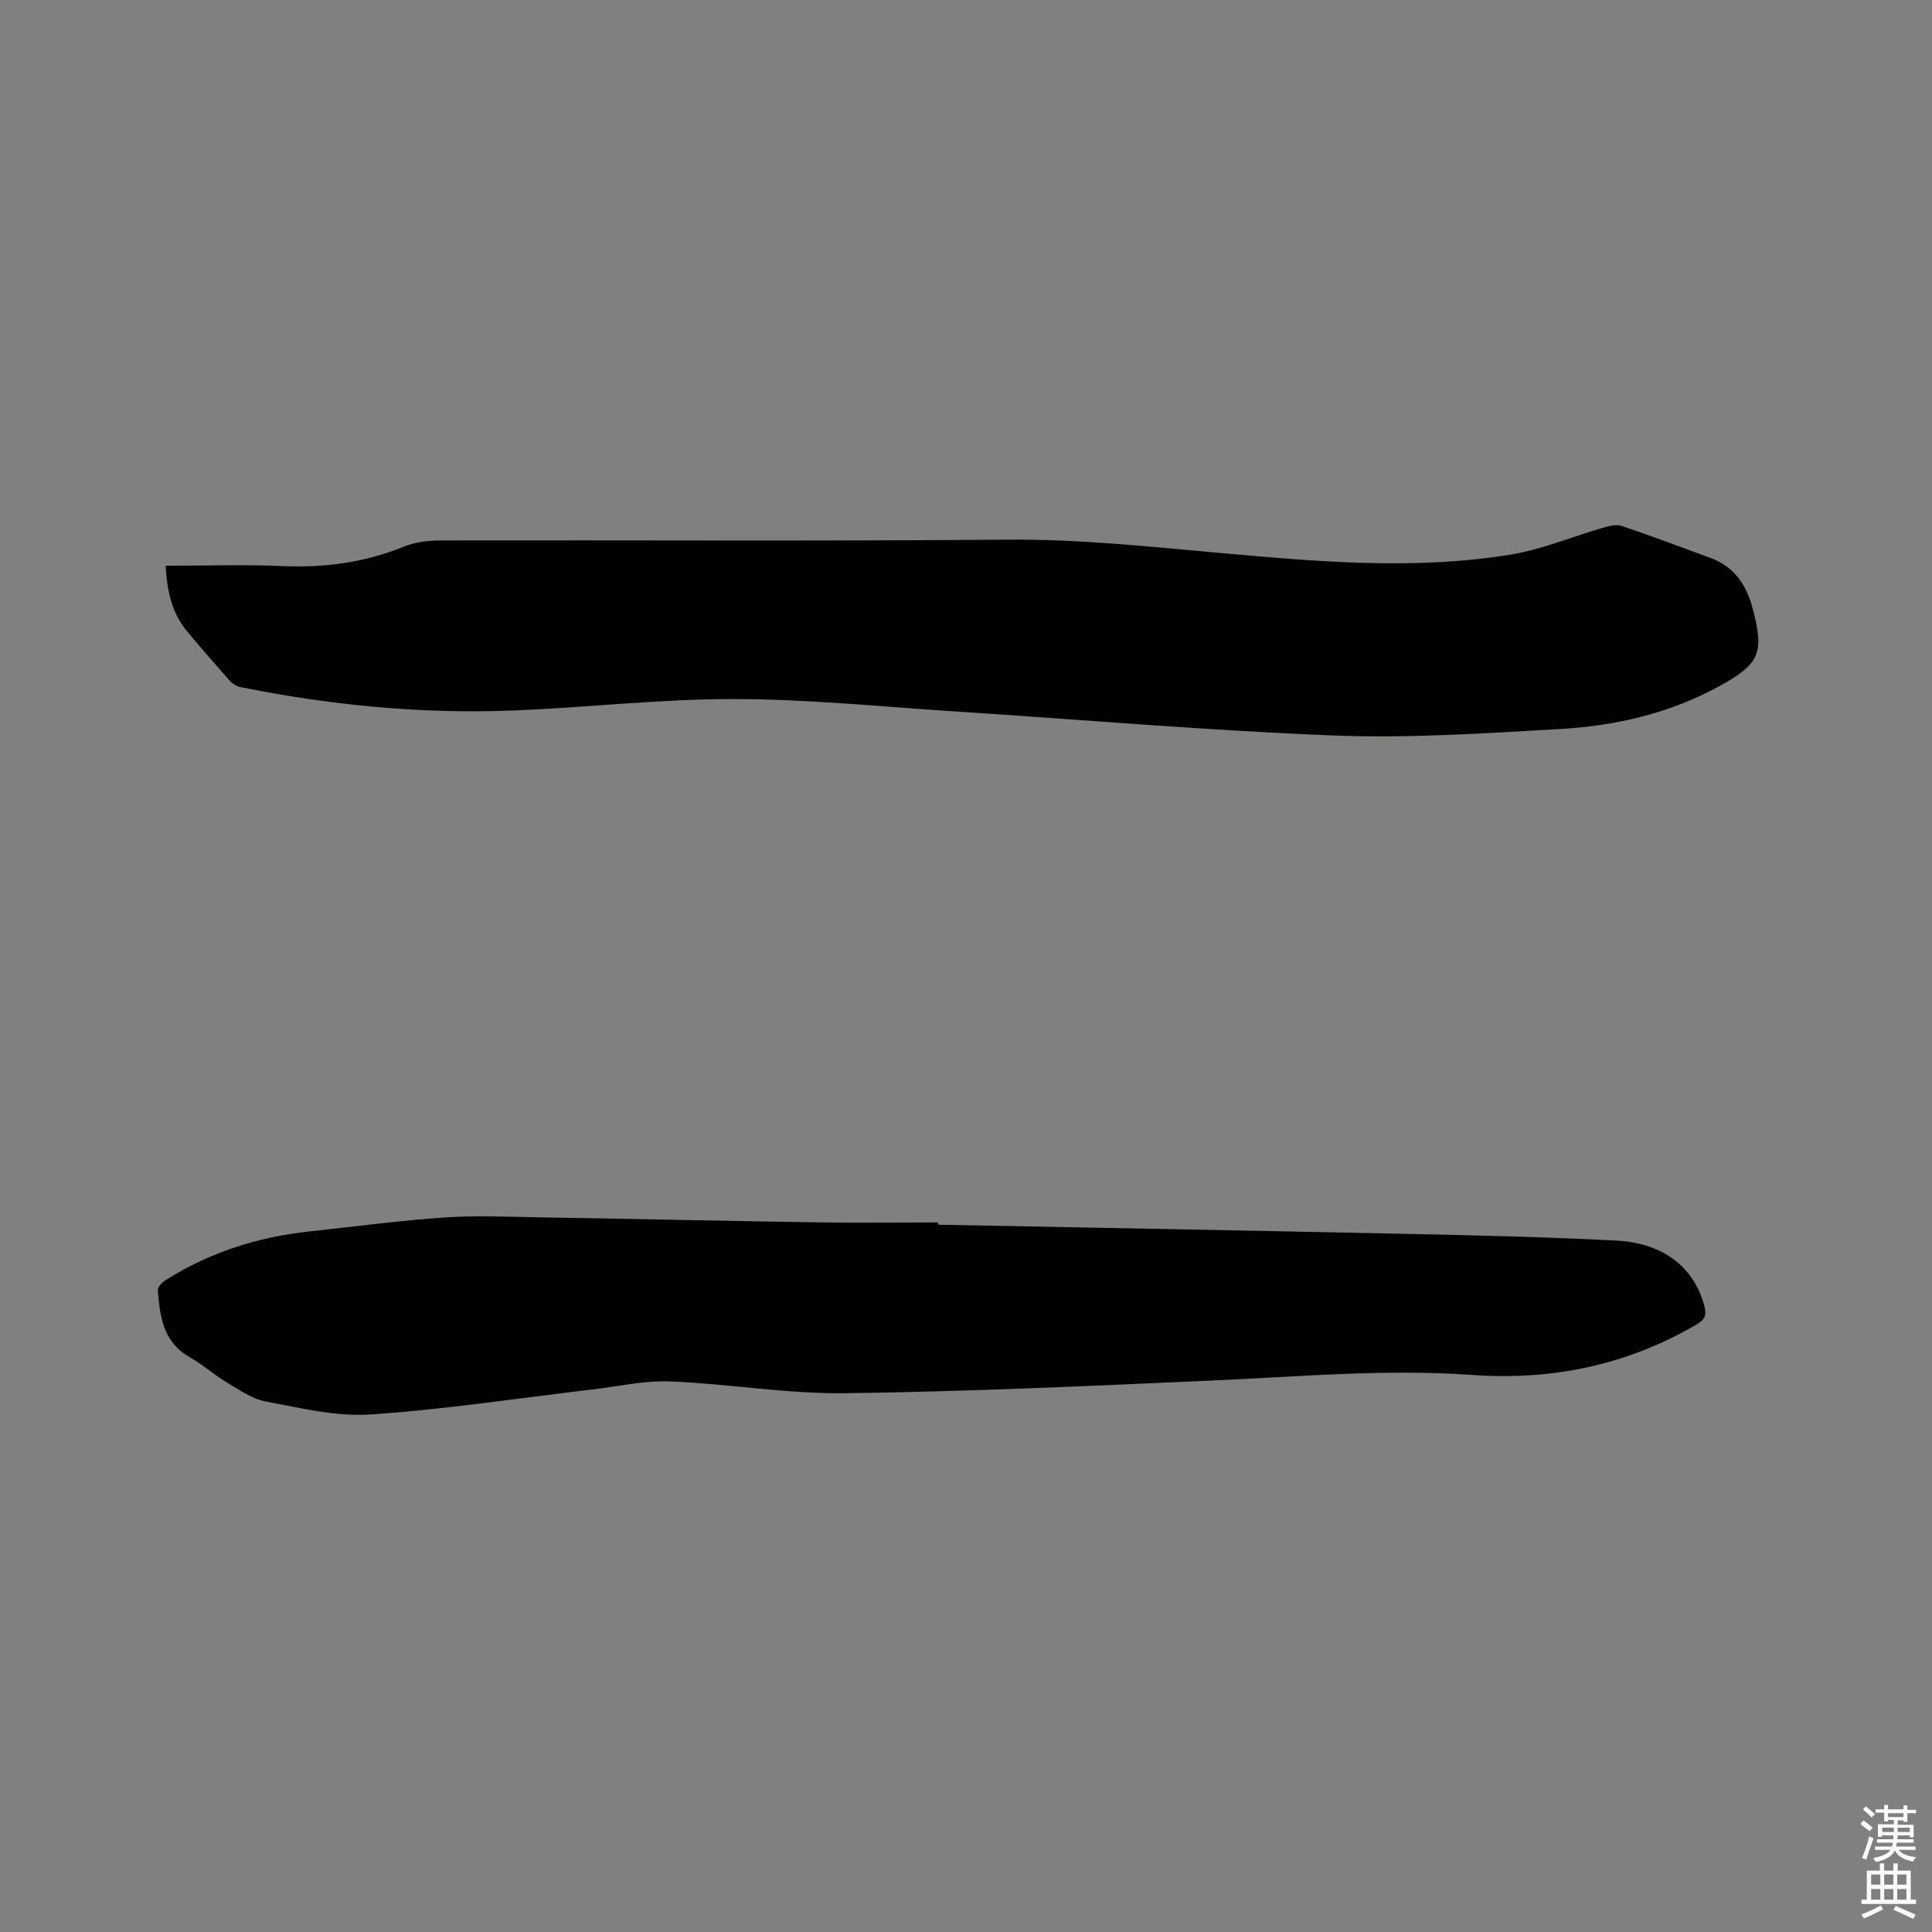 <svg enable-background="new 0 0 400 400" viewBox="0 0 400 400" xmlns="http://www.w3.org/2000/svg"><rect x="0" y="0" width="400" height="400" fill="#808080" stroke="none"/><path d="m385.2 377.6.6-.7c.6.4 1.3.9 1.9 1.5l-.6.7c-.8-.5-1.4-1-1.9-1.5zm.3 7.1c.6-1.4 1.1-2.9 1.5-4.5.3.1.6.3.9.4-.5 1.4-1 2.9-1.5 4.4zm.2-10.1.6-.6c.7.5 1.3 1.1 1.9 1.6l-.7.7c-.6-.6-1.2-1.2-1.8-1.7zm8.4-.8h.8v.9h1.8v.7h-1.8v1.8h-.8v-.3h-1.2v.9h3.3v2.6h-.8v-.4h-2.5c0 .3 0 .6-.1.8h3.4v.7h-3.5c0 .3-.1.6-.1.8h4v.7h-3.5c.7.9 1.9 1.3 3.6 1.5-.2.2-.4.5-.6.9-1.9-.3-3.2-1.1-3.8-2.3-.5 1.1-1.8 2-3.9 2.4-.2-.3-.4-.5-.6-.8 1.9-.4 3.1-.9 3.6-1.7h-3.2v-.7h3.5c.1-.2.1-.5.2-.8h-3.3v-.7h3.4c0-.2 0-.5 0-.8h-2.4v.3h-.8v-2.6h3.3v-.9h-1.2v.3h-.8v-1.8h-1.8v-.7h1.8v-.9h.8v.9h3.2zm-4.4 5.5h2.4c0-.3 0-.6 0-.9h-2.4zm1.2-3.1h3.2v-.8h-3.2zm4.4 2.2h-2.4v.9h2.5v-.9z" fill="#fcfafa"/><path d="m389.2 385.8h.9v1.5h1.9v-1.5h.9v1.5h2.7v6h1.1v.9h-11.3v-.9h1.1v-6h2.7zm.2 8.7.5.8c-1.2.6-2.5 1.3-4 1.9-.2-.3-.3-.6-.6-.8 1.6-.6 3-1.3 4.1-1.9zm-2-4.3h1.9v-2.1h-1.9zm0 3.1h1.9v-2.2h-1.9zm2.7-3.1h1.9v-2.1h-1.9zm0 3.1h1.9v-2.2h-1.9zm2.4 1.3c1.4.6 2.7 1.2 4.1 1.8l-.5.9c-1.5-.7-2.8-1.4-4.1-1.9zm2.2-6.5h-1.9v2.1h1.9zm-1.9 5.2h1.9v-2.2h-1.9z" fill="#fcfafa"/><g fill="#010100"><path d="m34.29 117.13c8.32 0 16.27-.28 24.2.07 8.71.38 17.03-.73 25.14-4.03 2.36-.96 5.14-1.28 7.73-1.28 39.13-.08 78.26.16 117.38-.16 14.78-.12 29.36 1.46 44.02 2.77 19.94 1.78 39.97 3.57 59.91.34 6.5-1.05 12.74-3.7 19.12-5.54 1.25-.36 2.76-.81 3.88-.43 6.21 2.08 12.35 4.39 18.5 6.66 4.79 1.77 7.35 5.43 8.64 10.23 2.53 9.47 1.61 11.68-6.99 16.38-10.25 5.6-21.41 8.14-32.89 8.8-15.53.89-31.14 1.93-46.65 1.34-26.14-1.01-52.23-3.29-78.35-4.97-15.32-.99-30.64-2.56-45.97-2.58s-30.66 1.79-46 2.38c-18.92.73-37.67-1.13-56.23-4.86-.75-.15-1.57-.65-2.08-1.22-3.03-3.41-6.02-6.85-8.94-10.35-3.13-3.77-4.11-8.26-4.42-13.55z"/><path d="m194.21 253.56c32.32.63 64.64 1.21 96.95 1.9 14.51.31 29.03.64 43.52 1.39 9.85.51 16.17 5.71 18.21 13.64.49 1.92.01 2.77-1.66 3.74-14.38 8.41-29.93 11.61-46.41 10.44-18.04-1.29-36 .37-53.99 1.16-25.3 1.12-50.6 2.3-75.91 2.62-12.03.15-24.07-1.95-36.14-2.44-5.31-.22-10.68 1.02-16.02 1.65-15.35 1.8-30.65 4.16-46.05 5.19-7.14.48-14.5-1.35-21.66-2.68-2.85-.53-5.52-2.42-8.1-3.96-2.63-1.57-4.95-3.68-7.61-5.18-5.56-3.11-6.25-8.44-6.66-13.9-.05-.65.85-1.61 1.55-2.05 9.11-5.78 19.12-8.97 29.81-10.12 9.38-1.01 18.74-2.27 28.14-2.9 6.75-.45 13.55-.12 20.33-.01 18.86.31 37.72.74 56.59 1.02 8.37.13 16.74.02 25.11.02z"/></g></svg>